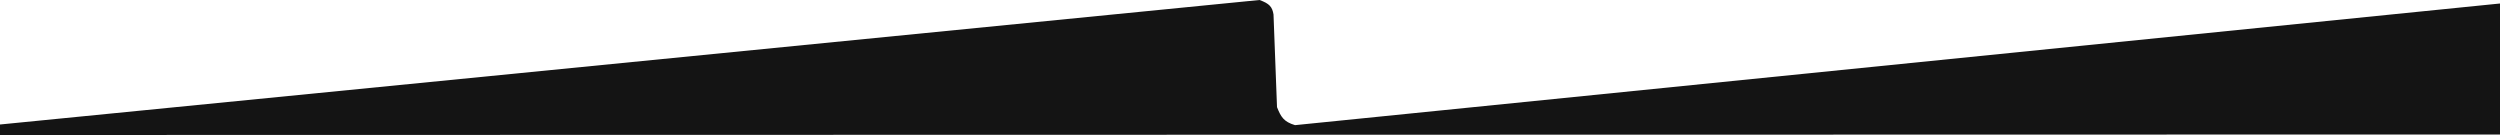 <svg xmlns="http://www.w3.org/2000/svg" width="2500" height="135" viewBox="0 0 2500 135" fill="none"><path d="M2500 3.5V134.5L0 135V124.5L1259.5 0C1269.48 3.583 1272.28 6.882 1273.51 14.5L1277.01 107.147C1280.9 116.868 1283.72 121.762 1295.02 125.147L2500 3.5Z" fill="#141414"></path></svg>